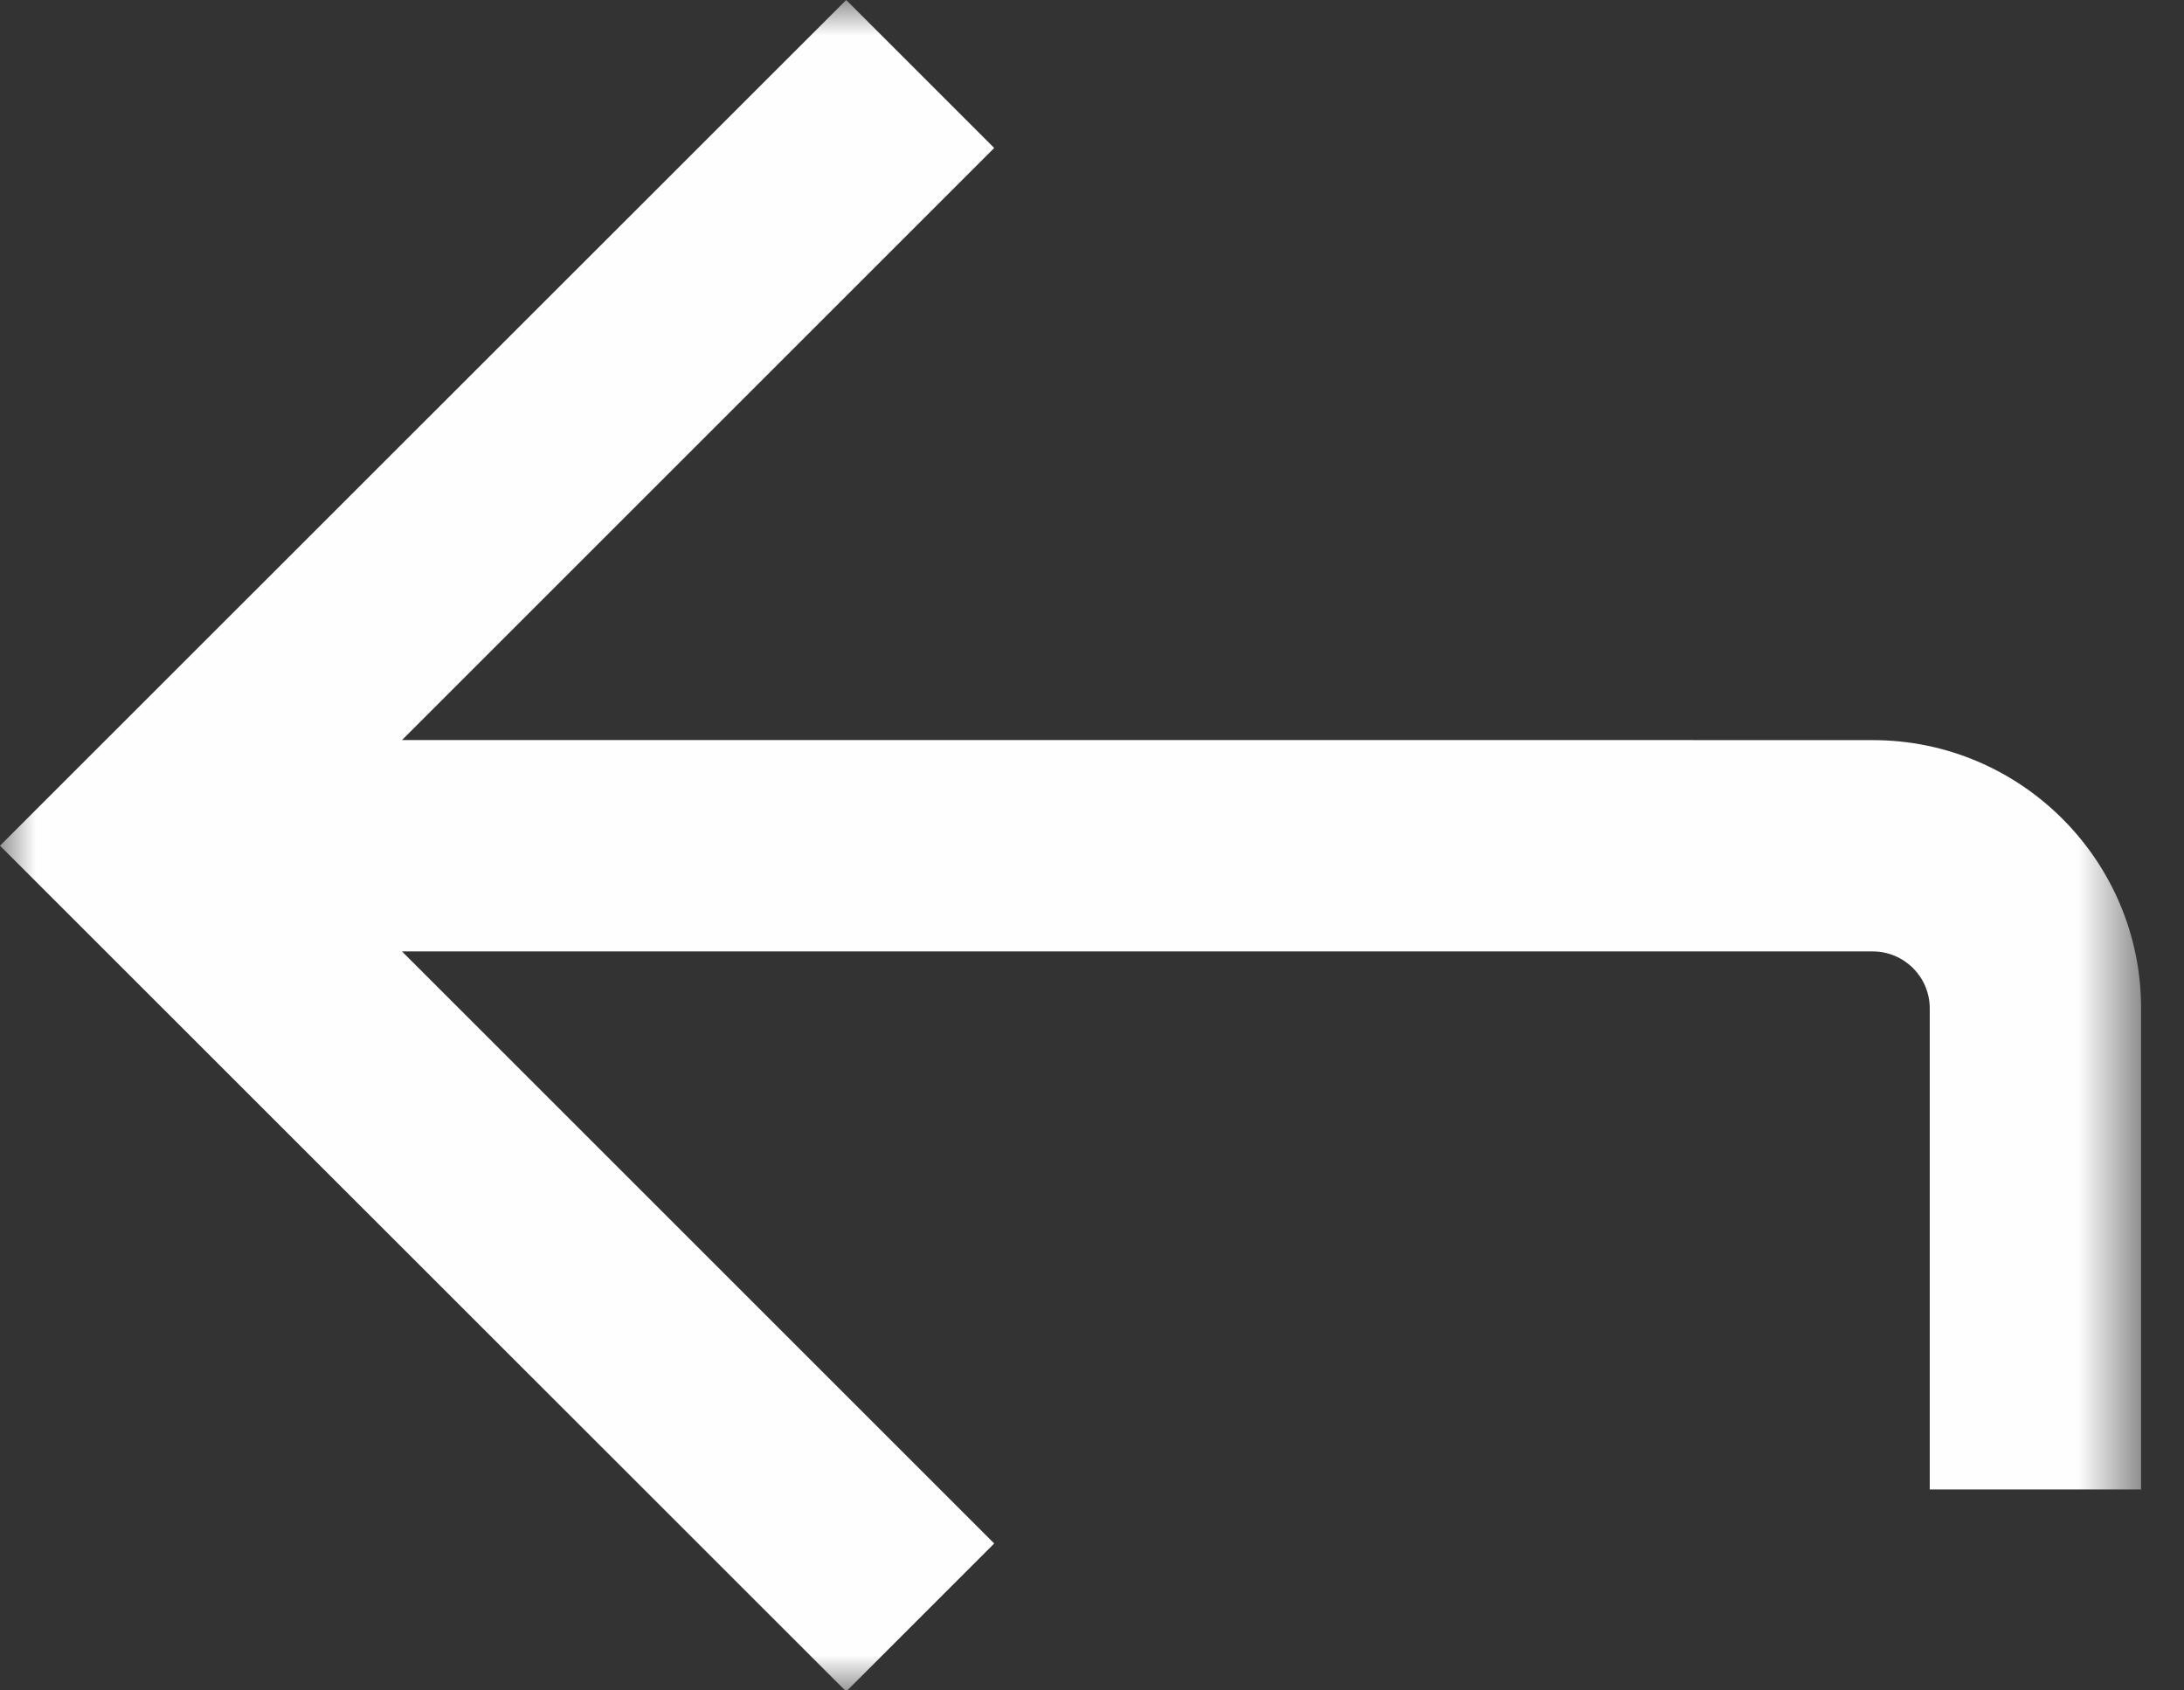 <?xml version="1.0" encoding="UTF-8"?>
<svg width="31px" height="24px" viewBox="0 0 31 24" version="1.1" xmlns="http://www.w3.org/2000/svg" xmlns:xlink="http://www.w3.org/1999/xlink">
    <rect x="0" y="0" width="31" height="24" fill="#333333" stroke="none"/>
    <!-- Generator: Sketch 48.2 (47327) - http://www.bohemiancoding.com/sketch -->
    <title>arrow_back</title>
    <desc>Created with Sketch.</desc>
    <defs>
        <polygon id="path-1" points="0 0 30.391 0 30.391 24.015 0 24.015"></polygon>
    </defs>
    <g id="Om-Lasingoo-För-Verkstad" stroke="none" stroke-width="1" fill="none" fill-rule="evenodd" transform="translate(-435, -3438)">
        <g id="Group-5" transform="translate(95, 3414)">
            <g id="arrow_back" transform="translate(340, 24)">
                <mask id="mask-2" fill="white">
                    <use xlink:href="#path-1"></use>
                </mask>
                <g id="Clip-2"></g>
                <path d="M26.582,10.508 L24.022,10.508 L24.022,10.507 L5.706,10.507 L14.112,2.101 L12.011,0 L0,12.007 L12.011,24.015 L14.112,21.914 L5.706,13.508 L22.113,13.508 L24.022,13.508 L26.582,13.508 C27.028,13.508 27.391,13.87 27.391,14.316 L27.391,21.147 L30.391,21.147 L30.391,14.316 C30.391,12.216 28.682,10.508 26.582,10.508" id="Fill-1" fill="#FEFEFE" mask="url(#mask-2)"></path>
            </g>
        </g>
    </g>
</svg>